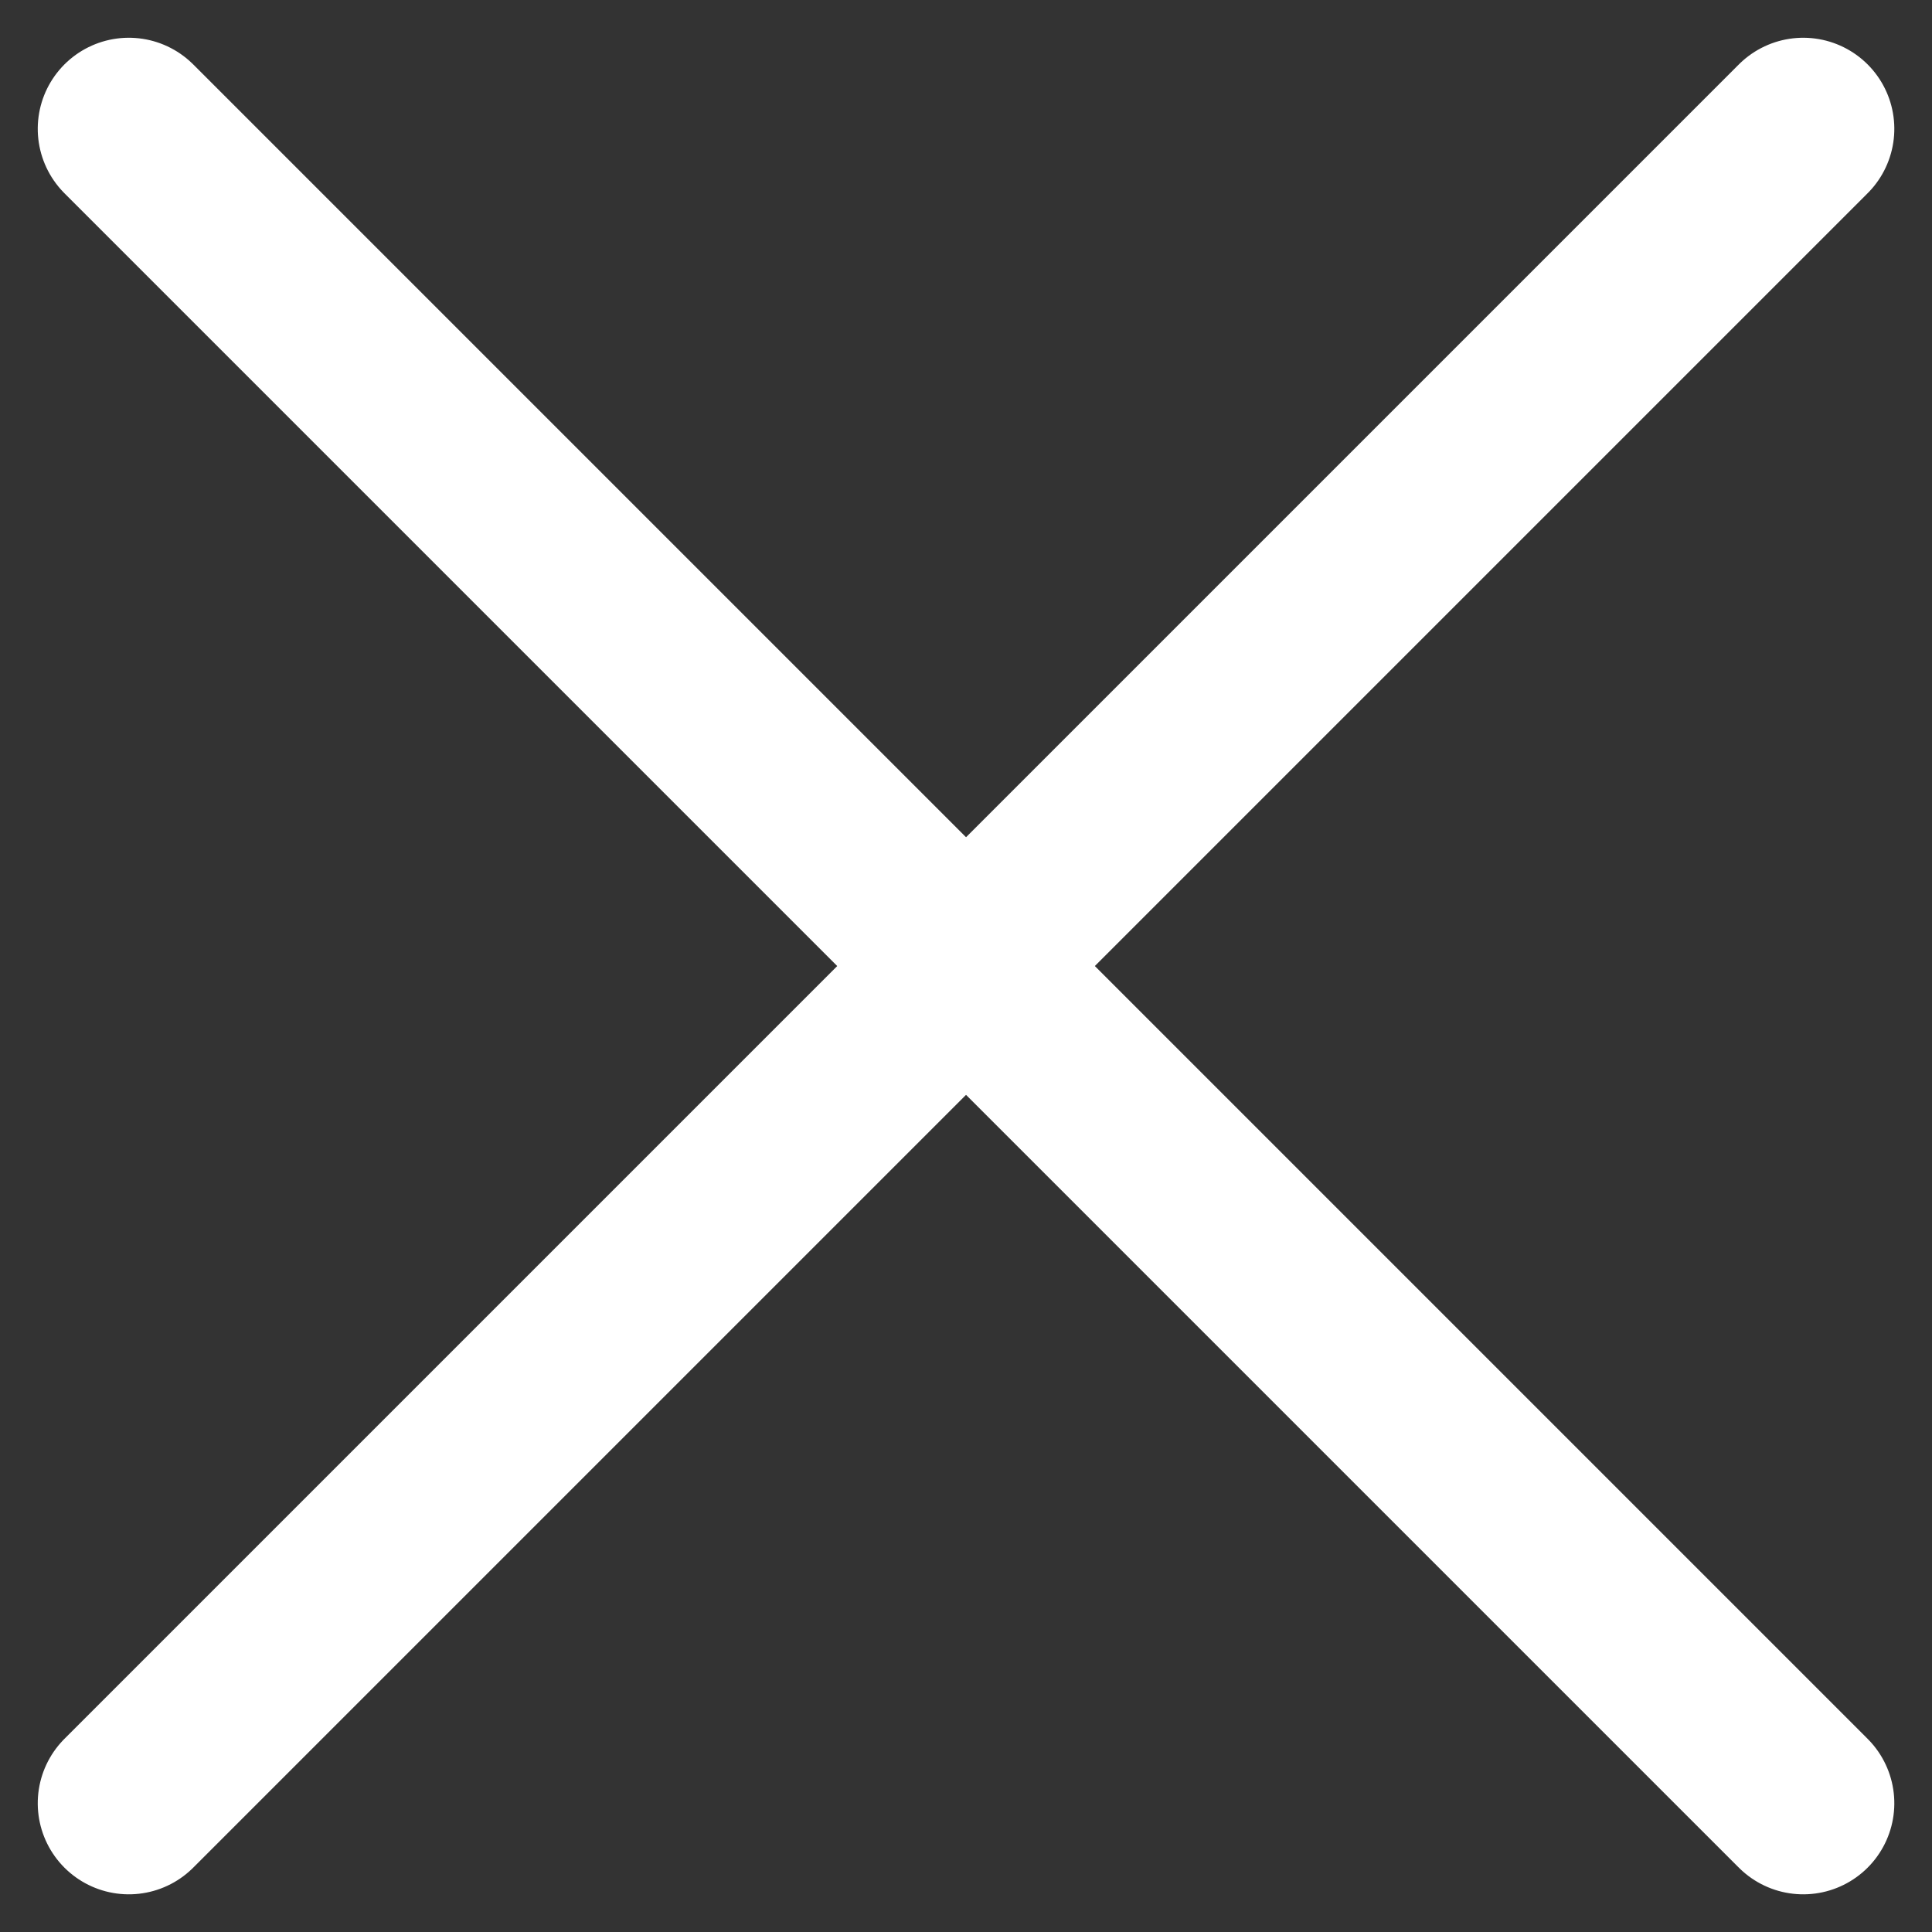 <svg xmlns="http://www.w3.org/2000/svg" width="21.213" height="21.213" viewBox="0 0 21.213 21.213">
  <rect x="0" y="0" width="21.213" height="21.213" fill="#333333" stroke="none"/>
  <g id="Group_1190" data-name="Group 1190" transform="translate(-154.149 -352.846) rotate(45)">
    <line id="Line_302" data-name="Line 302" x2="26" transform="translate(373.5 127.5) rotate(90)" fill="none" stroke="#fff" stroke-linecap="round" stroke-width="2"/>
    <line id="Line_303" data-name="Line 303" x2="26" transform="translate(360.5 140.5)" fill="none" stroke="#fff" stroke-linecap="round" stroke-width="2"/>
  </g>
</svg>
